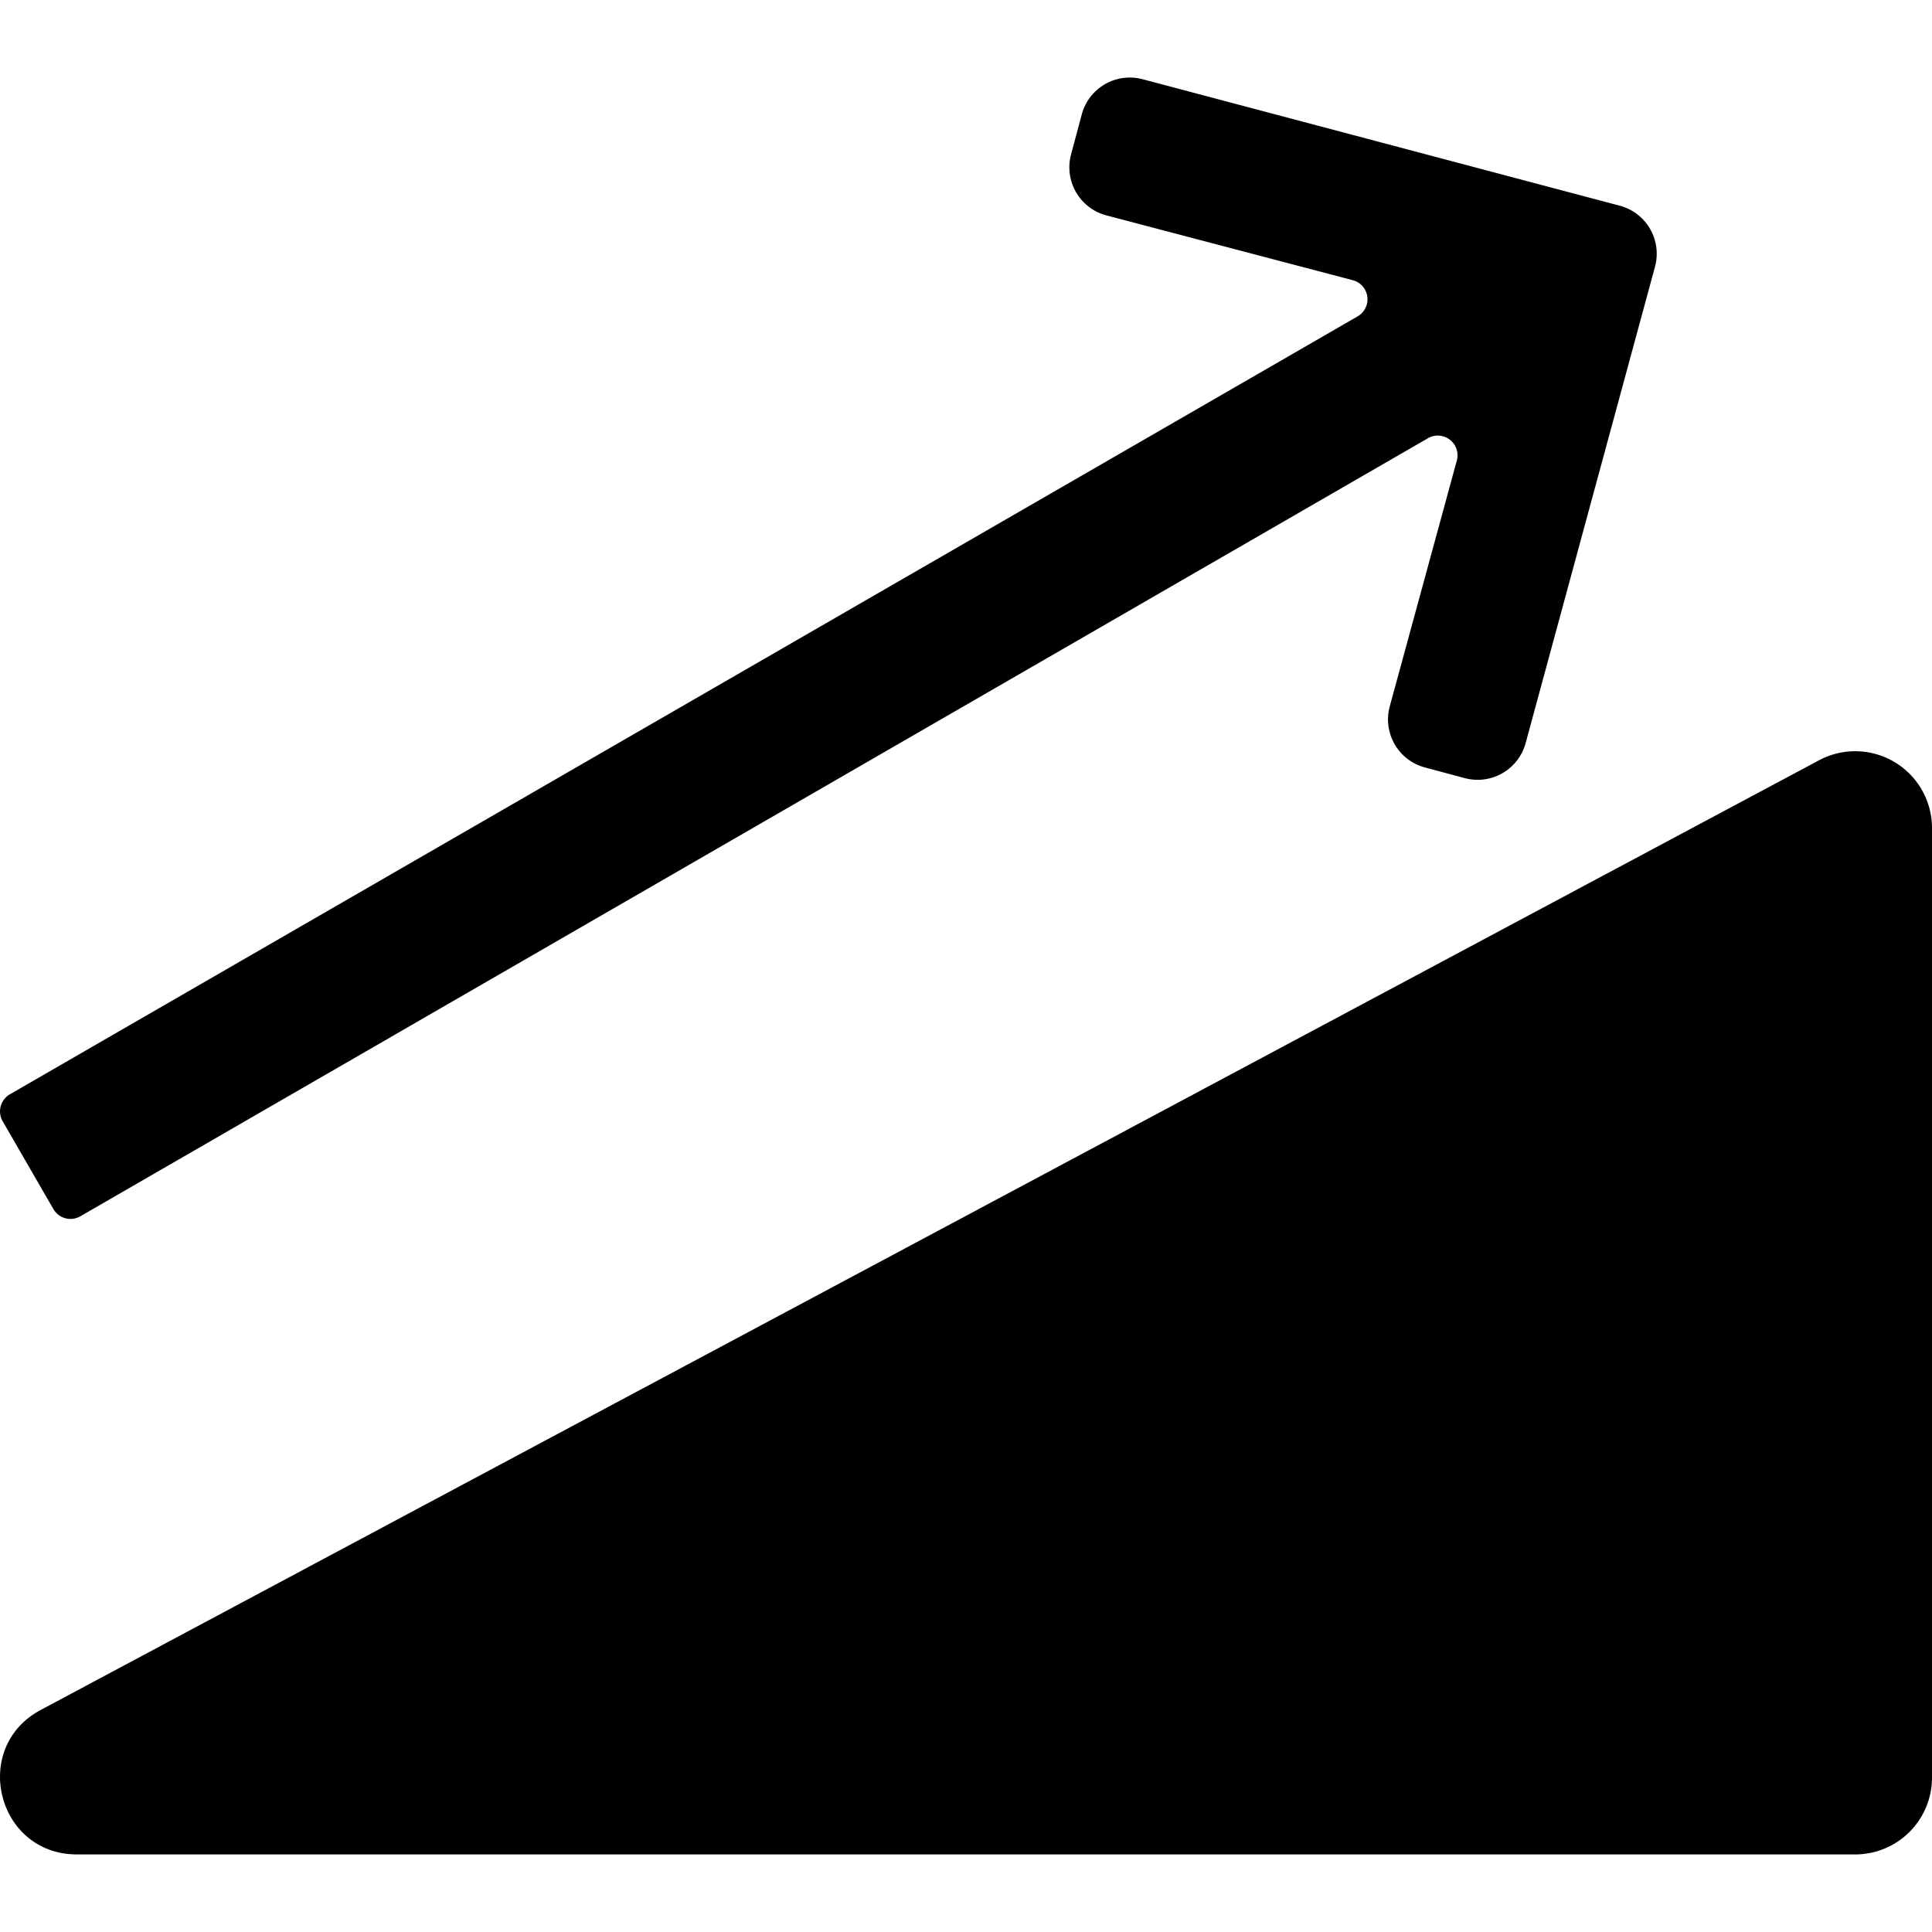 <svg xmlns="http://www.w3.org/2000/svg" viewBox="0 0 512 512"><path d="M21.29,322.33l357.14-206.2a5.23,5.23,0,0,1,7.66,5.86l-17.79,65.2a13.18,13.18,0,0,0,9.27,16.18h0l10.61,2.84a13.18,13.18,0,0,0,16.14-9.32L438.6,70.66a13.18,13.18,0,0,0-9.32-16.14L302.82,21a13.18,13.18,0,0,0-16.14,9.32l-2.84,10.61a13.18,13.18,0,0,0,9.32,16.14l65.36,17.19a5.23,5.23,0,0,1,1.25,9.59L2.62,290A5.23,5.23,0,0,0,.7,297.13l13.45,23.29A5.23,5.23,0,0,0,21.29,322.33Z" fill="currentColor" /><path d="M20.38,491.44H491.65A20.35,20.35,0,0,0,512,471.09h0V219.42a20.35,20.35,0,0,0-29.93-17.94L10.8,453.15C-7.88,463.13-.8,491.44,20.38,491.44Z" fill="currentColor" /></svg>
